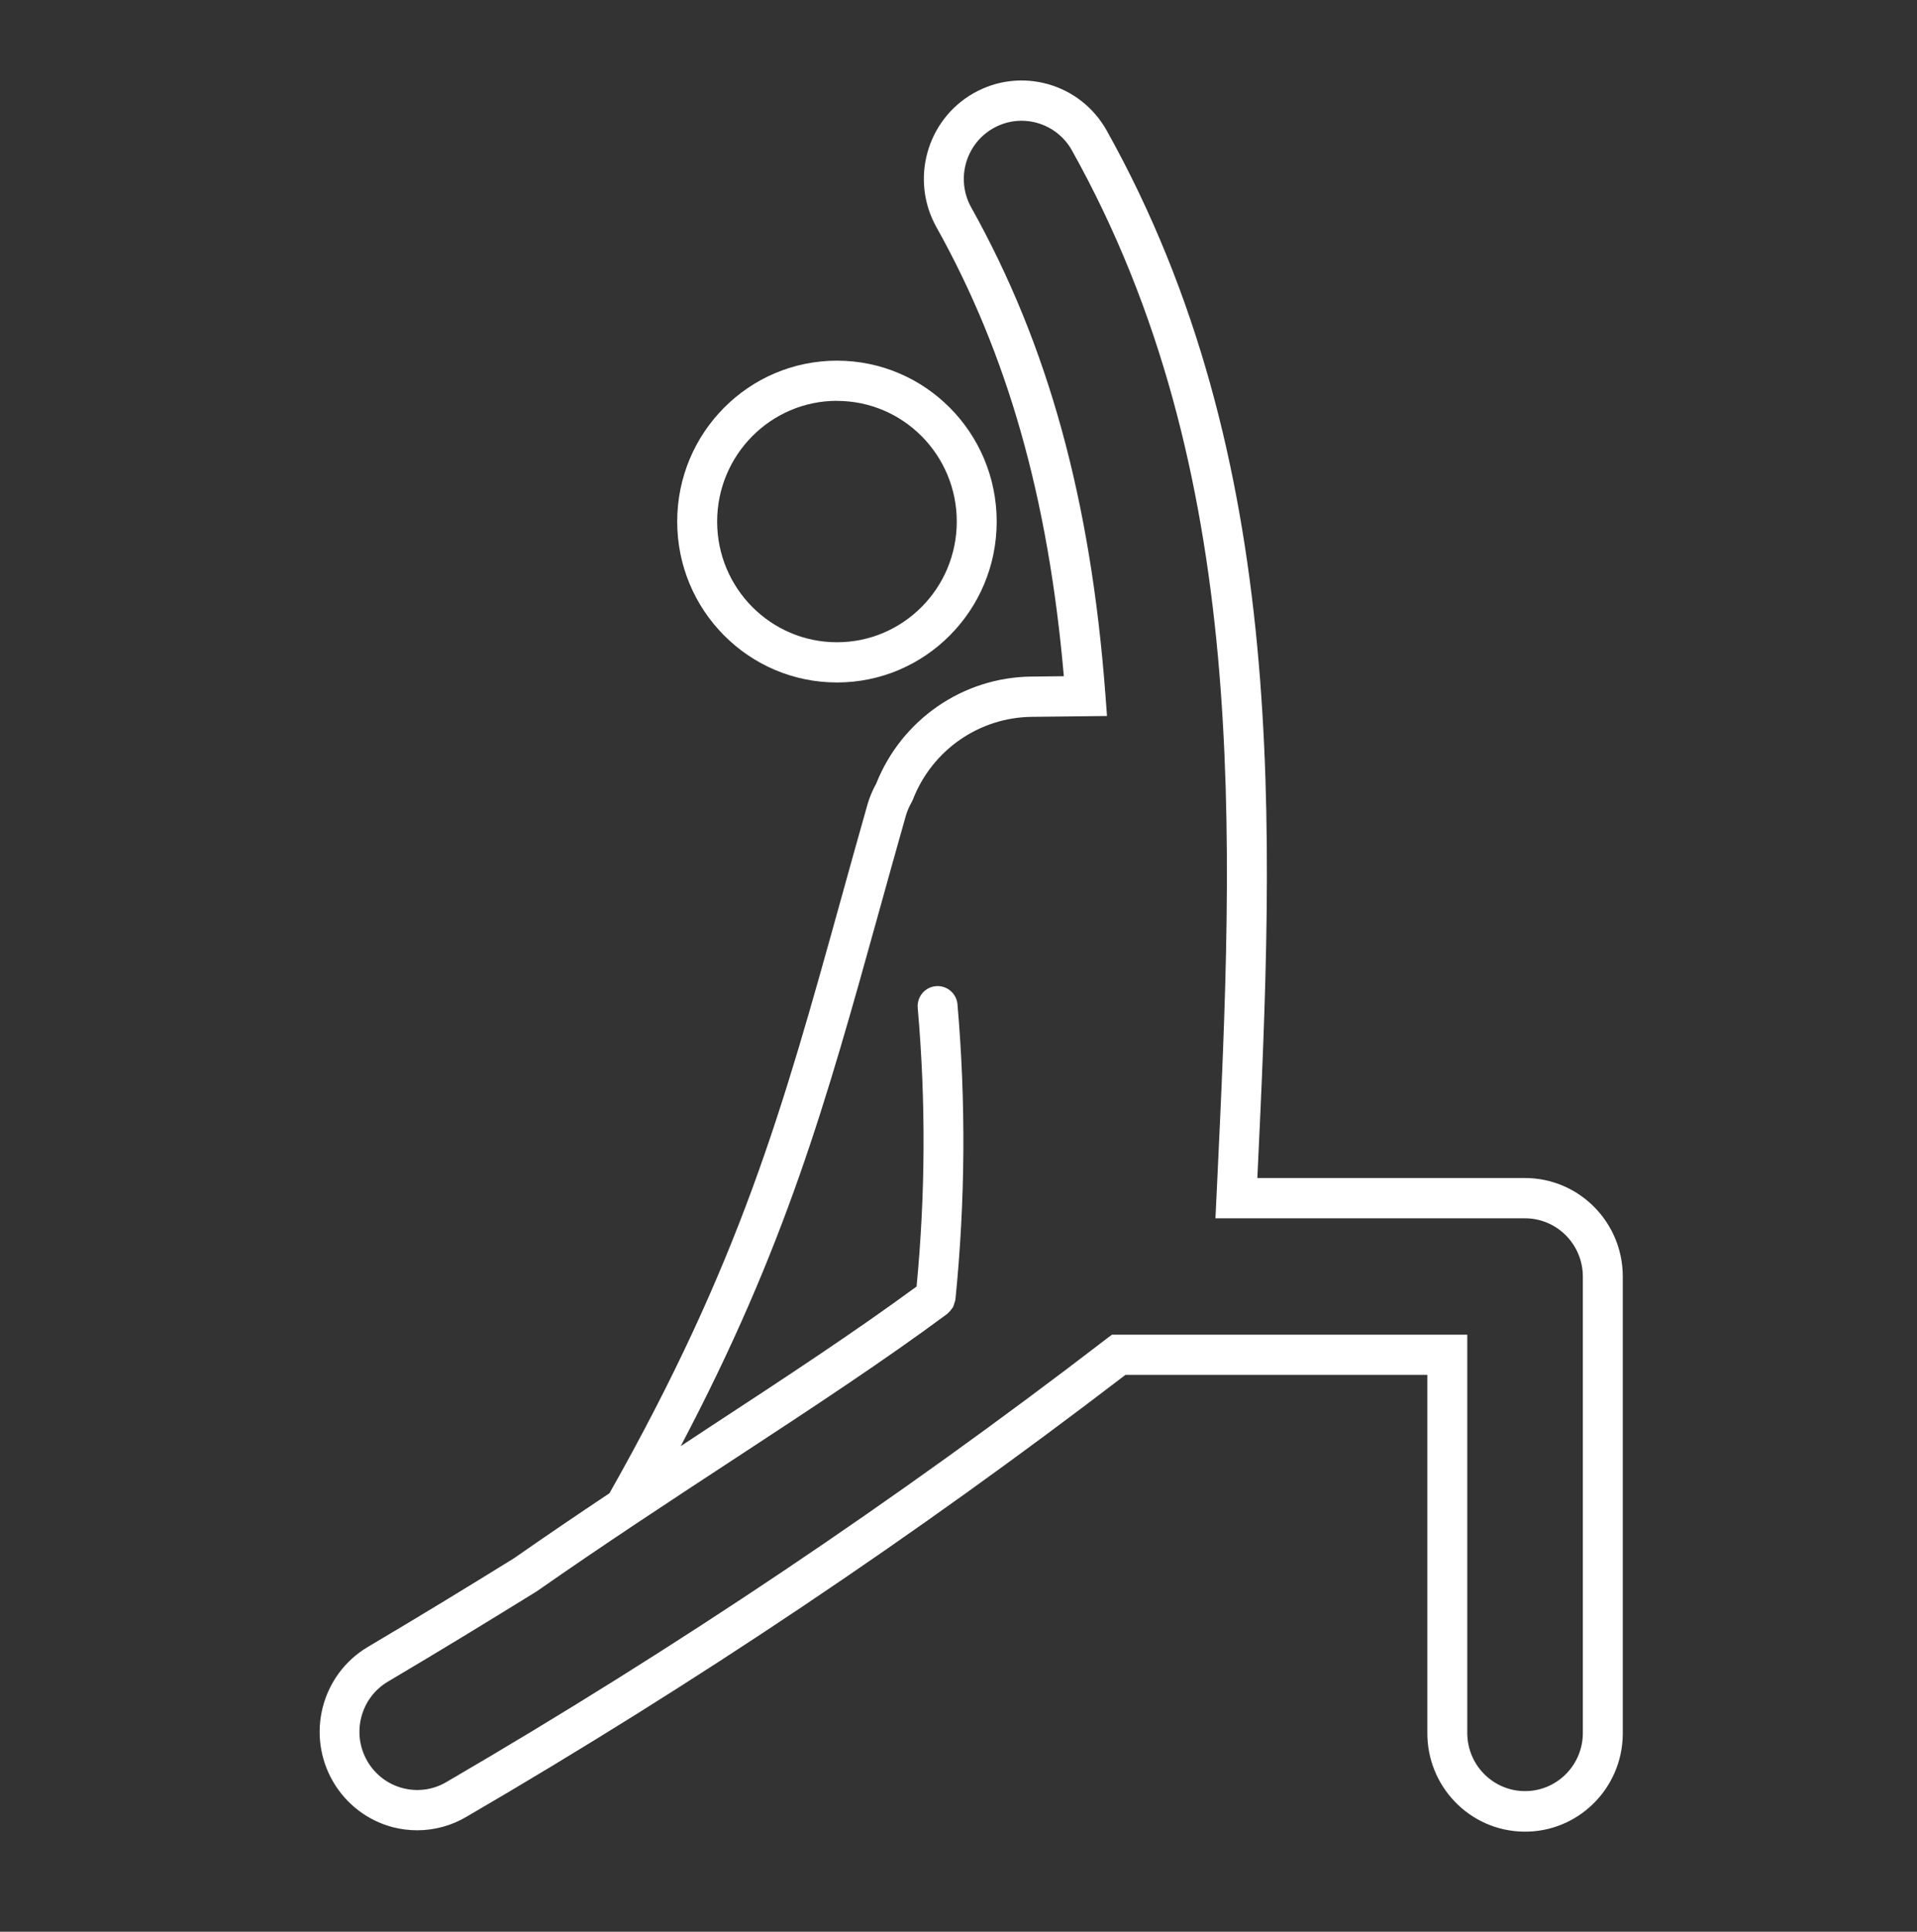 <svg xmlns="http://www.w3.org/2000/svg" xmlns:xlink="http://www.w3.org/1999/xlink" width="134" height="135"><rect width="100%" height="100%" fill="#333333" stroke="none"/><defs><clipPath id="clip0"><rect x="324" y="261" width="134" height="135"></rect></clipPath></defs><g clip-path="url(#clip0)" transform="translate(-324 -261)"><path d="M106.603 81.754 87.89 81.754C89.061 57.217 90.182 31.87 77.364 9.067 75.514 5.779 71.349 4.614 68.061 6.464 64.773 8.314 63.607 12.479 65.458 15.767 70.427 24.597 73.274 34.532 74.363 46.929L72.11 46.954C67.318 46.998 63.027 49.932 61.248 54.382 60.994 54.832 60.792 55.31 60.645 55.805 59.975 58.146 59.352 60.374 58.753 62.517 54.69 77.046 51.741 87.572 42.604 103.628 40.414 105.08 38.189 106.576 35.923 108.146 32.192 110.436 29.581 112.018 25.707 114.299 22.454 116.22 21.374 120.414 23.295 123.666 24.211 125.217 25.701 126.345 27.444 126.803 28.009 126.948 28.59 127.021 29.173 127.021 30.381 127.019 31.567 126.696 32.608 126.083 48.592 116.839 63.977 106.595 78.671 95.414L99.773 95.414 99.773 120.188C99.719 123.961 102.733 127.062 106.506 127.116 110.278 127.17 113.38 124.156 113.434 120.384 113.435 120.318 113.435 120.253 113.434 120.188L113.434 88.587C113.43 84.815 110.374 81.759 106.603 81.754ZM110.642 120.188C110.684 122.419 108.909 124.261 106.678 124.302 104.448 124.344 102.606 122.569 102.564 120.338 102.563 120.288 102.563 120.238 102.564 120.188L102.564 92.625 77.73 92.625 77.354 92.904C62.641 104.128 47.227 114.405 31.208 123.671 29.283 124.799 26.808 124.153 25.68 122.228 24.552 120.303 25.197 117.828 27.122 116.7 31.006 114.415 33.736 112.757 37.418 110.5L37.418 110.491C37.44 110.477 37.467 110.473 37.489 110.458 42.221 107.176 46.795 104.199 51.217 101.322 56.614 97.81 61.711 94.494 66.222 91.176 66.241 91.163 66.248 91.142 66.266 91.13 66.35 91.056 66.424 90.973 66.489 90.883 66.532 90.834 66.573 90.783 66.609 90.729 66.652 90.64 66.685 90.546 66.708 90.45 66.736 90.378 66.758 90.303 66.774 90.227 66.774 90.216 66.782 90.206 66.784 90.193 67.478 83.363 67.525 76.482 66.923 69.642 66.82 68.878 66.117 68.343 65.353 68.446 64.598 68.548 64.064 69.237 64.154 69.994 64.719 76.413 64.691 82.871 64.069 89.284 59.742 92.438 54.865 95.619 49.692 98.98L47.584 100.36C54.923 86.533 57.729 76.547 61.442 63.27 62.039 61.132 62.662 58.91 63.325 56.59 63.419 56.277 63.549 55.977 63.714 55.695L63.808 55.501C65.147 52.059 68.448 49.78 72.141 49.748L77.381 49.69 77.269 48.205C76.245 34.689 73.263 23.947 67.891 14.399 66.797 12.455 67.487 9.993 69.431 8.9 71.376 7.807 73.838 8.497 74.931 10.441 87.439 32.689 86.237 57.807 85.079 82.097L84.96 84.55 106.603 84.55C108.835 84.554 110.642 86.365 110.642 88.598Z" fill="#FFFFFF" transform="matrix(1 0 0 1.007 324 261)"></path><path d="M58.504 47.363C64.671 47.363 69.67 42.364 69.67 36.197 69.67 30.029 64.671 25.03 58.504 25.03 52.336 25.03 47.337 30.029 47.337 36.197 47.337 42.364 52.336 47.363 58.504 47.363ZM58.504 27.822C63.129 27.822 66.879 31.571 66.879 36.197 66.879 40.822 63.129 44.572 58.504 44.572 53.878 44.572 50.129 40.822 50.129 36.197 50.132 31.572 53.879 27.822 58.504 27.816Z" fill="#FFFFFF" transform="matrix(1 0 0 1.007 324 261)"></path></g></svg>